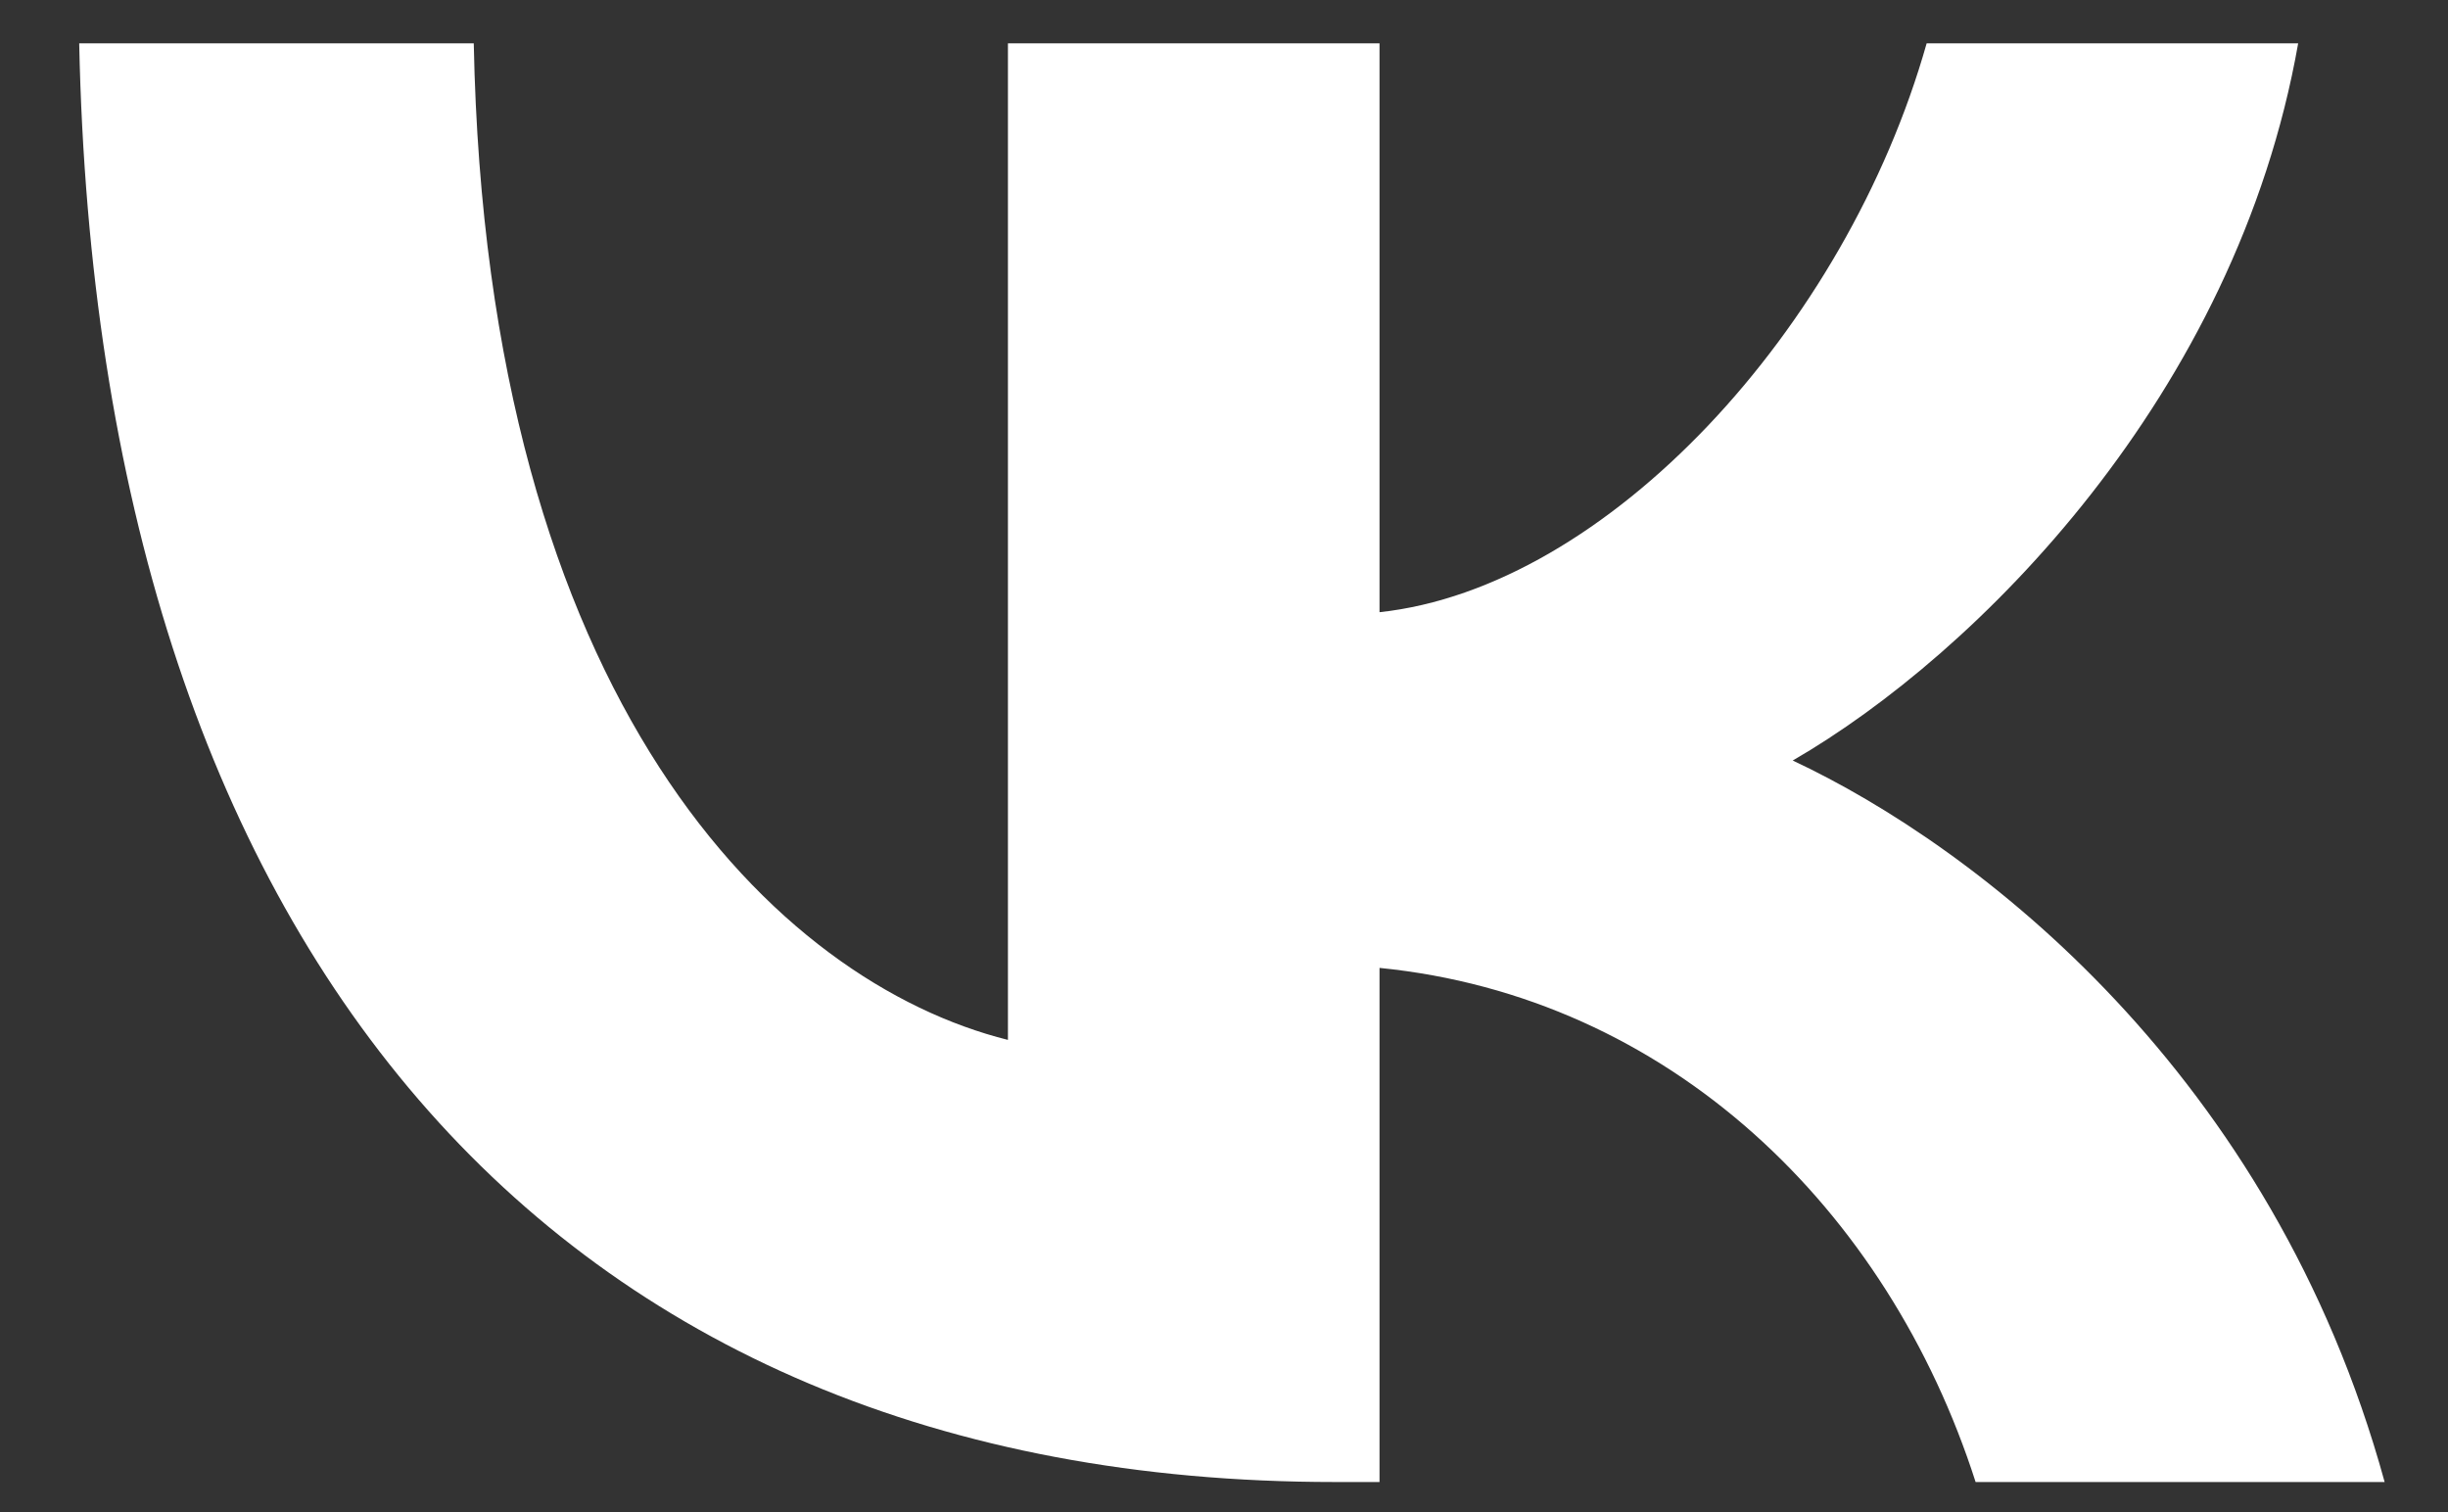 <?xml version="1.0" encoding="UTF-8"?> <svg xmlns="http://www.w3.org/2000/svg" width="34" height="21" viewBox="0 0 34 21" fill="none"><rect x="0" y="0" width="34" height="21" fill="#333333" stroke="none"/><path d="M18.54 20.582C7.6 20.582 1.36 13.082 1.1 0.602H6.58C6.76 9.762 10.8 13.642 13.999 14.442V0.602H19.16V8.502C22.32 8.162 25.639 4.562 26.759 0.602H31.919C31.059 5.482 27.459 9.082 24.899 10.562C27.459 11.762 31.56 14.902 33.12 20.582H27.439C26.219 16.782 23.18 13.842 19.16 13.442V20.582H18.54Z" fill="white"></path></svg> 